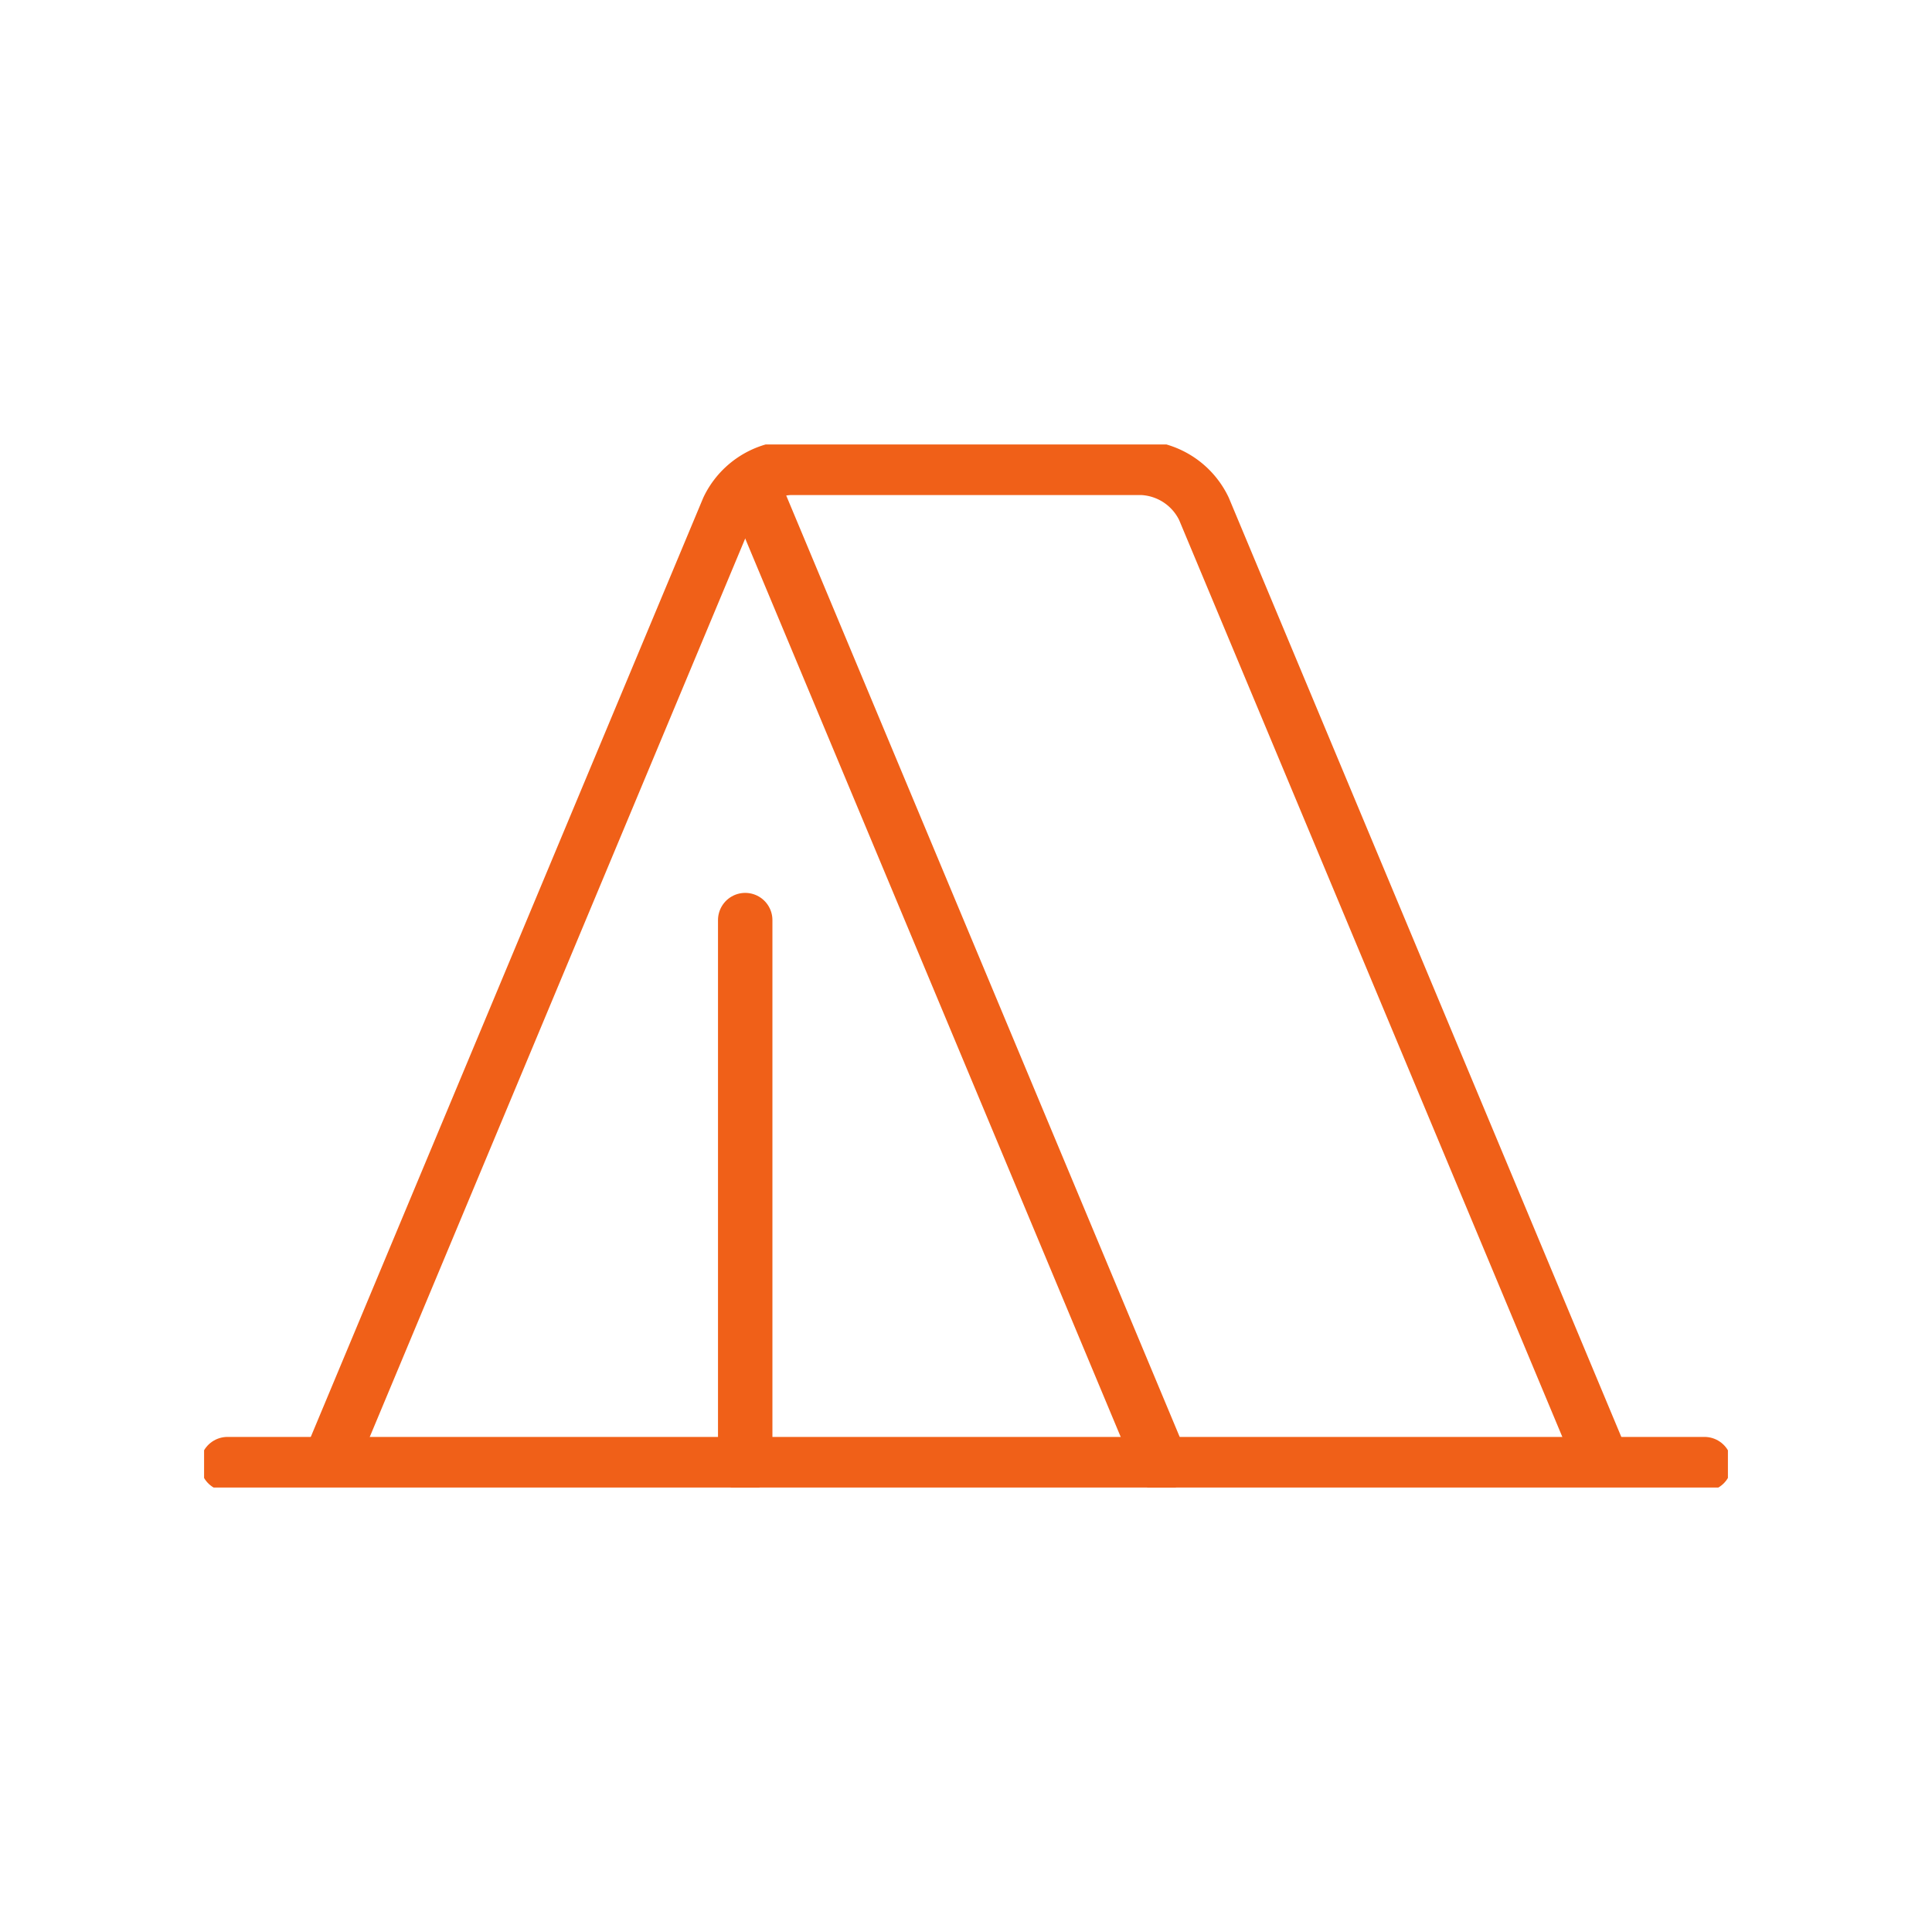 <svg xmlns="http://www.w3.org/2000/svg" width="71" height="71" viewBox="0 0 71 71">
    <defs>
        <clipPath id="x1037bryba">
            <path data-name="Rettangolo 1702" style="fill:none;stroke:#f06018;stroke-width:2px" d="M0 0h56v38.332H0z"/>
        </clipPath>
    </defs>
    <g data-name="Icon Galmaping">
        <g data-name="Icon / tend" style="clip-path:url(#x1037bryba)" transform="translate(7.5 16.334)">
            <path data-name="Linea 1" transform="translate(20.125 1.435)" style="stroke-linejoin:round;stroke-linecap:round;fill:none;stroke:#f06018;stroke-width:2px" d="M15.062 36.037 0 0"/>
            <path data-name="Tracciato 4827" d="M48.857 36.991 34.184 1.882A2.652 2.652 0 0 0 31.931.38H18.954a2.652 2.652 0 0 0-2.253 1.5L2.028 36.991" transform="translate(2.559 .48)" style="stroke-linejoin:round;fill:none;stroke:#f06018;stroke-width:2px"/>
            <path data-name="Linea 2" transform="translate(19.886 17.479)" style="stroke-miterlimit:10;stroke-linecap:round;fill:none;stroke:#f06018;stroke-width:2px" d="M0 0v19.993"/>
            <path data-name="Linea 3" transform="translate(.86 37.472)" style="stroke-miterlimit:10;stroke-linecap:round;fill:none;stroke:#f06018;stroke-width:2px" d="M0 0h54.279"/>
        </g>
    </g>
</svg>
